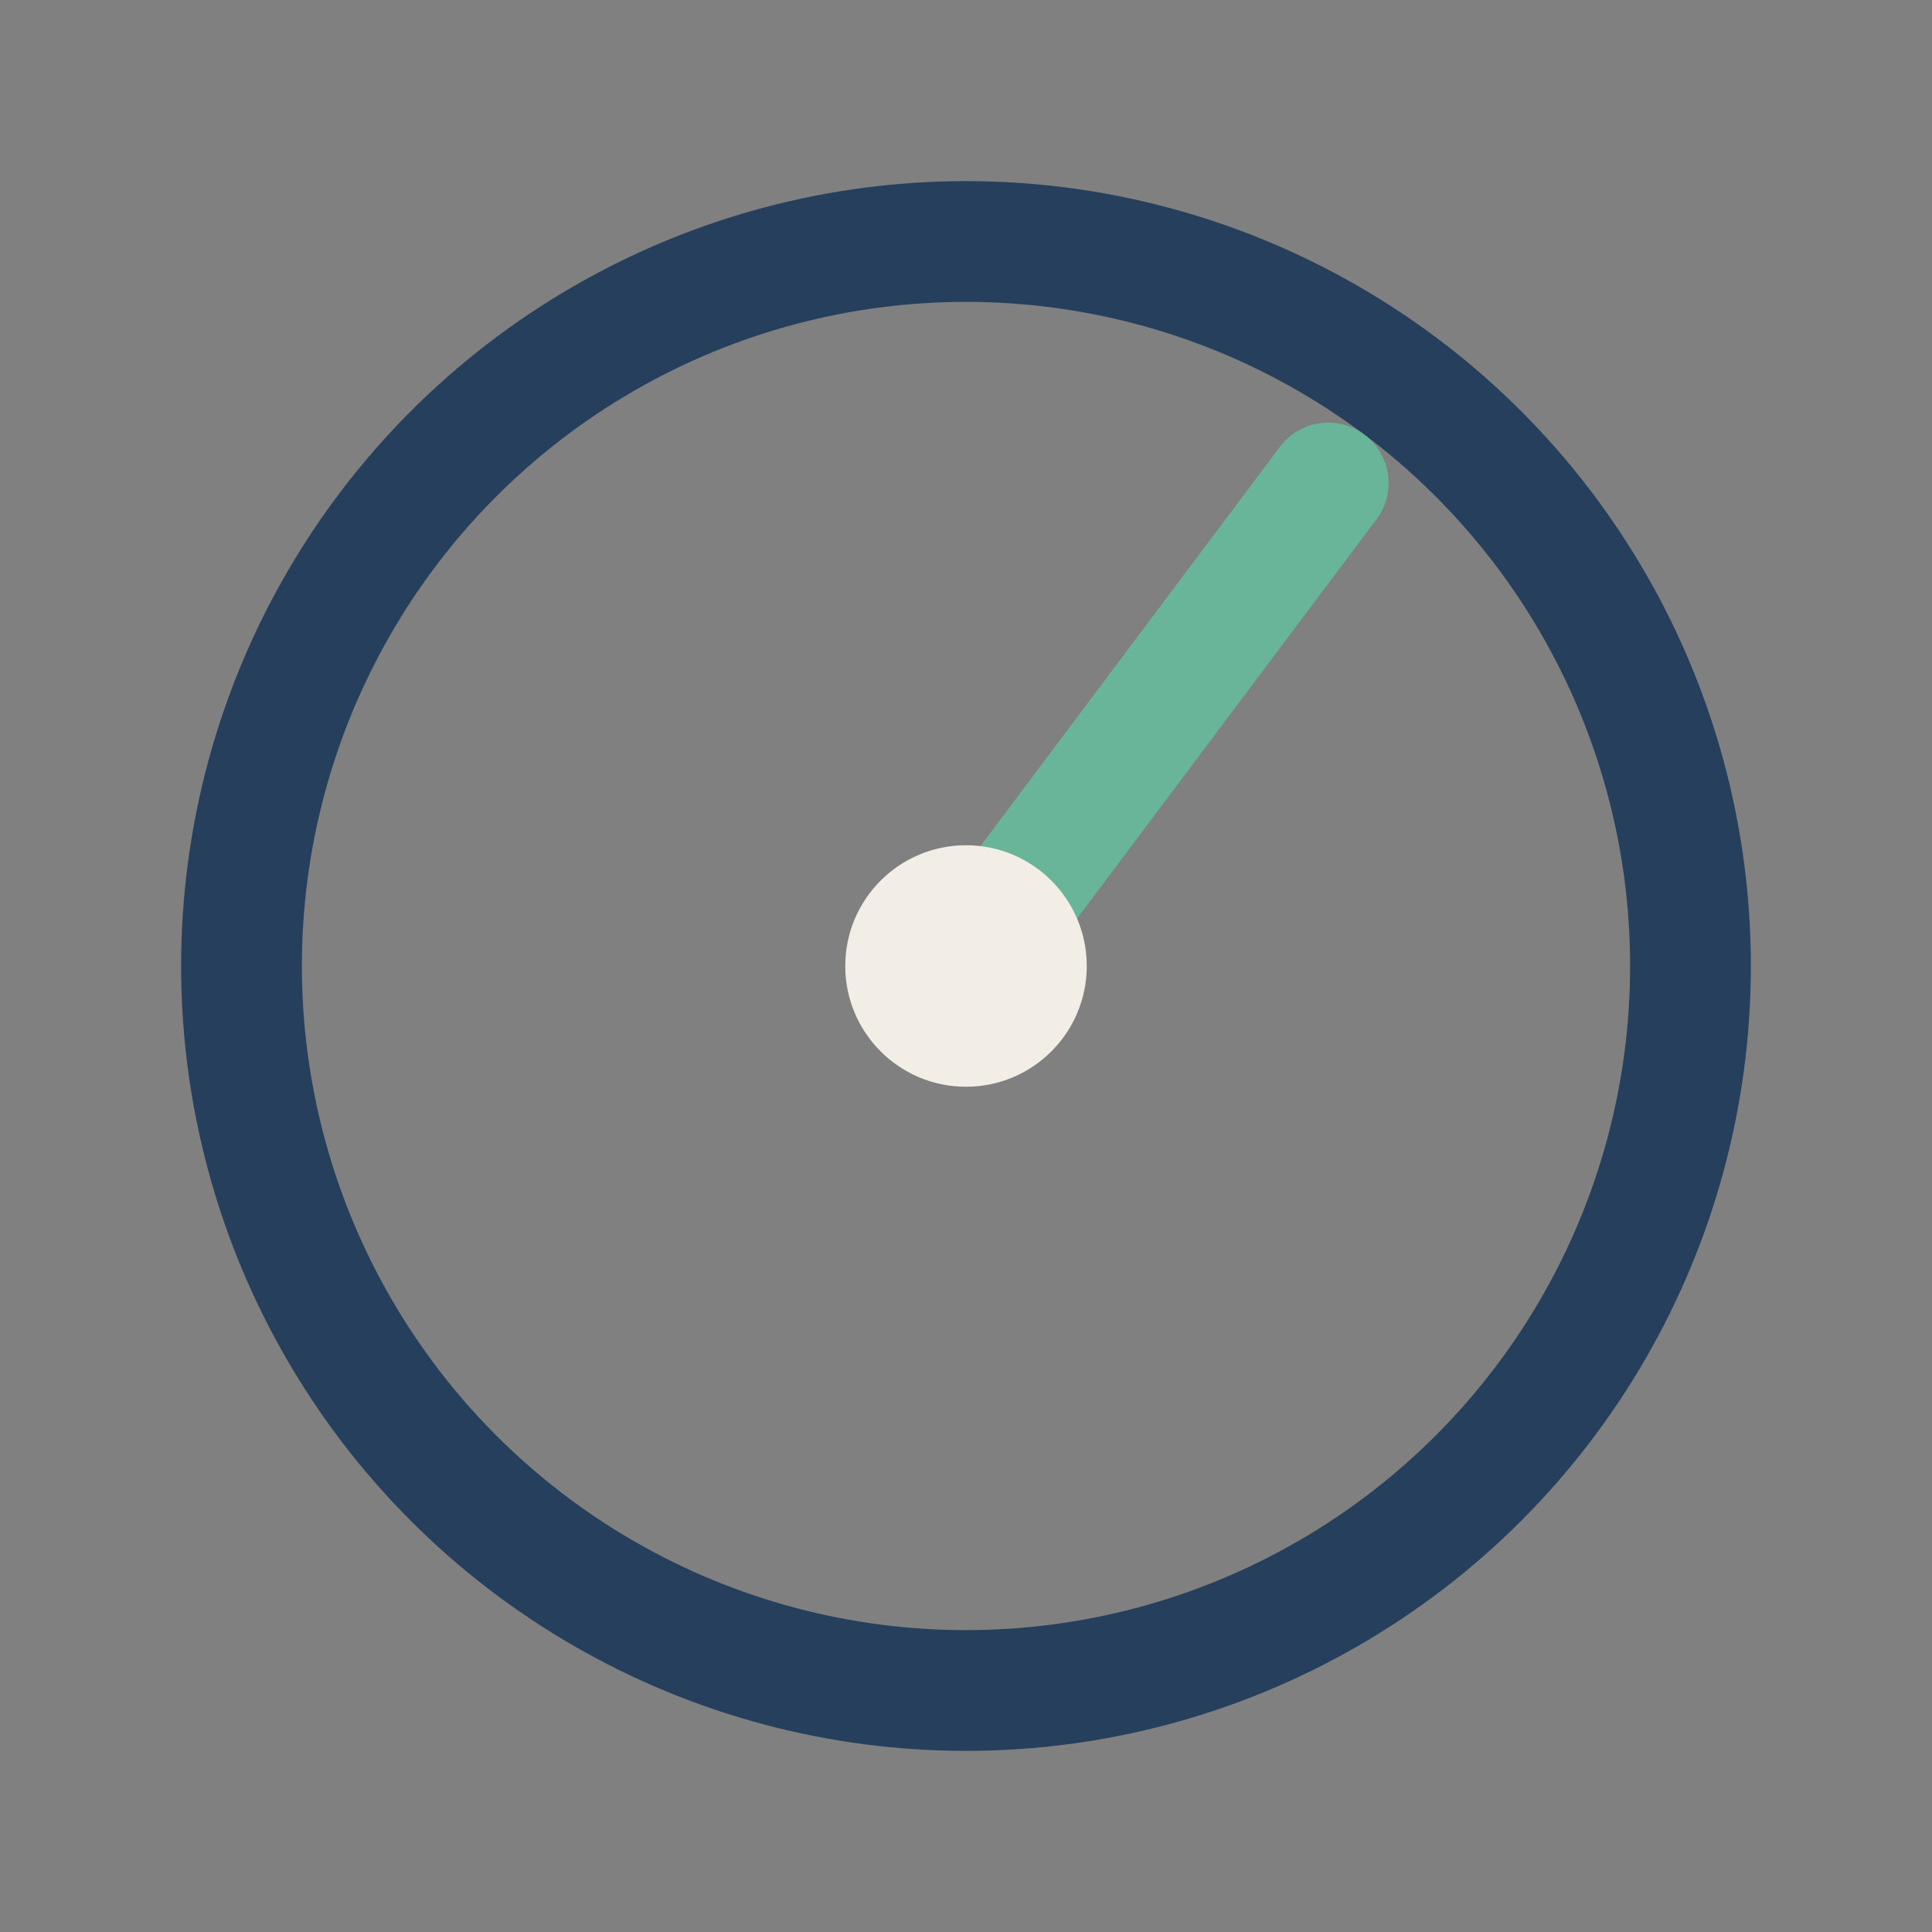 <?xml version="1.0" encoding="UTF-8"?>
<svg xmlns="http://www.w3.org/2000/svg" width="32" height="32" viewBox="0 0 32 32"><rect x="0" y="0" width="32" height="32" fill="#808080" stroke="none"/><circle cx="16" cy="16" r="12" fill="none" stroke="#253F5C" stroke-width="2"/><path d="M16 16l6-8" stroke="#69B599" stroke-width="2" stroke-linecap="round"/><circle cx="16" cy="16" r="2" fill="#F2EDE5"/></svg>